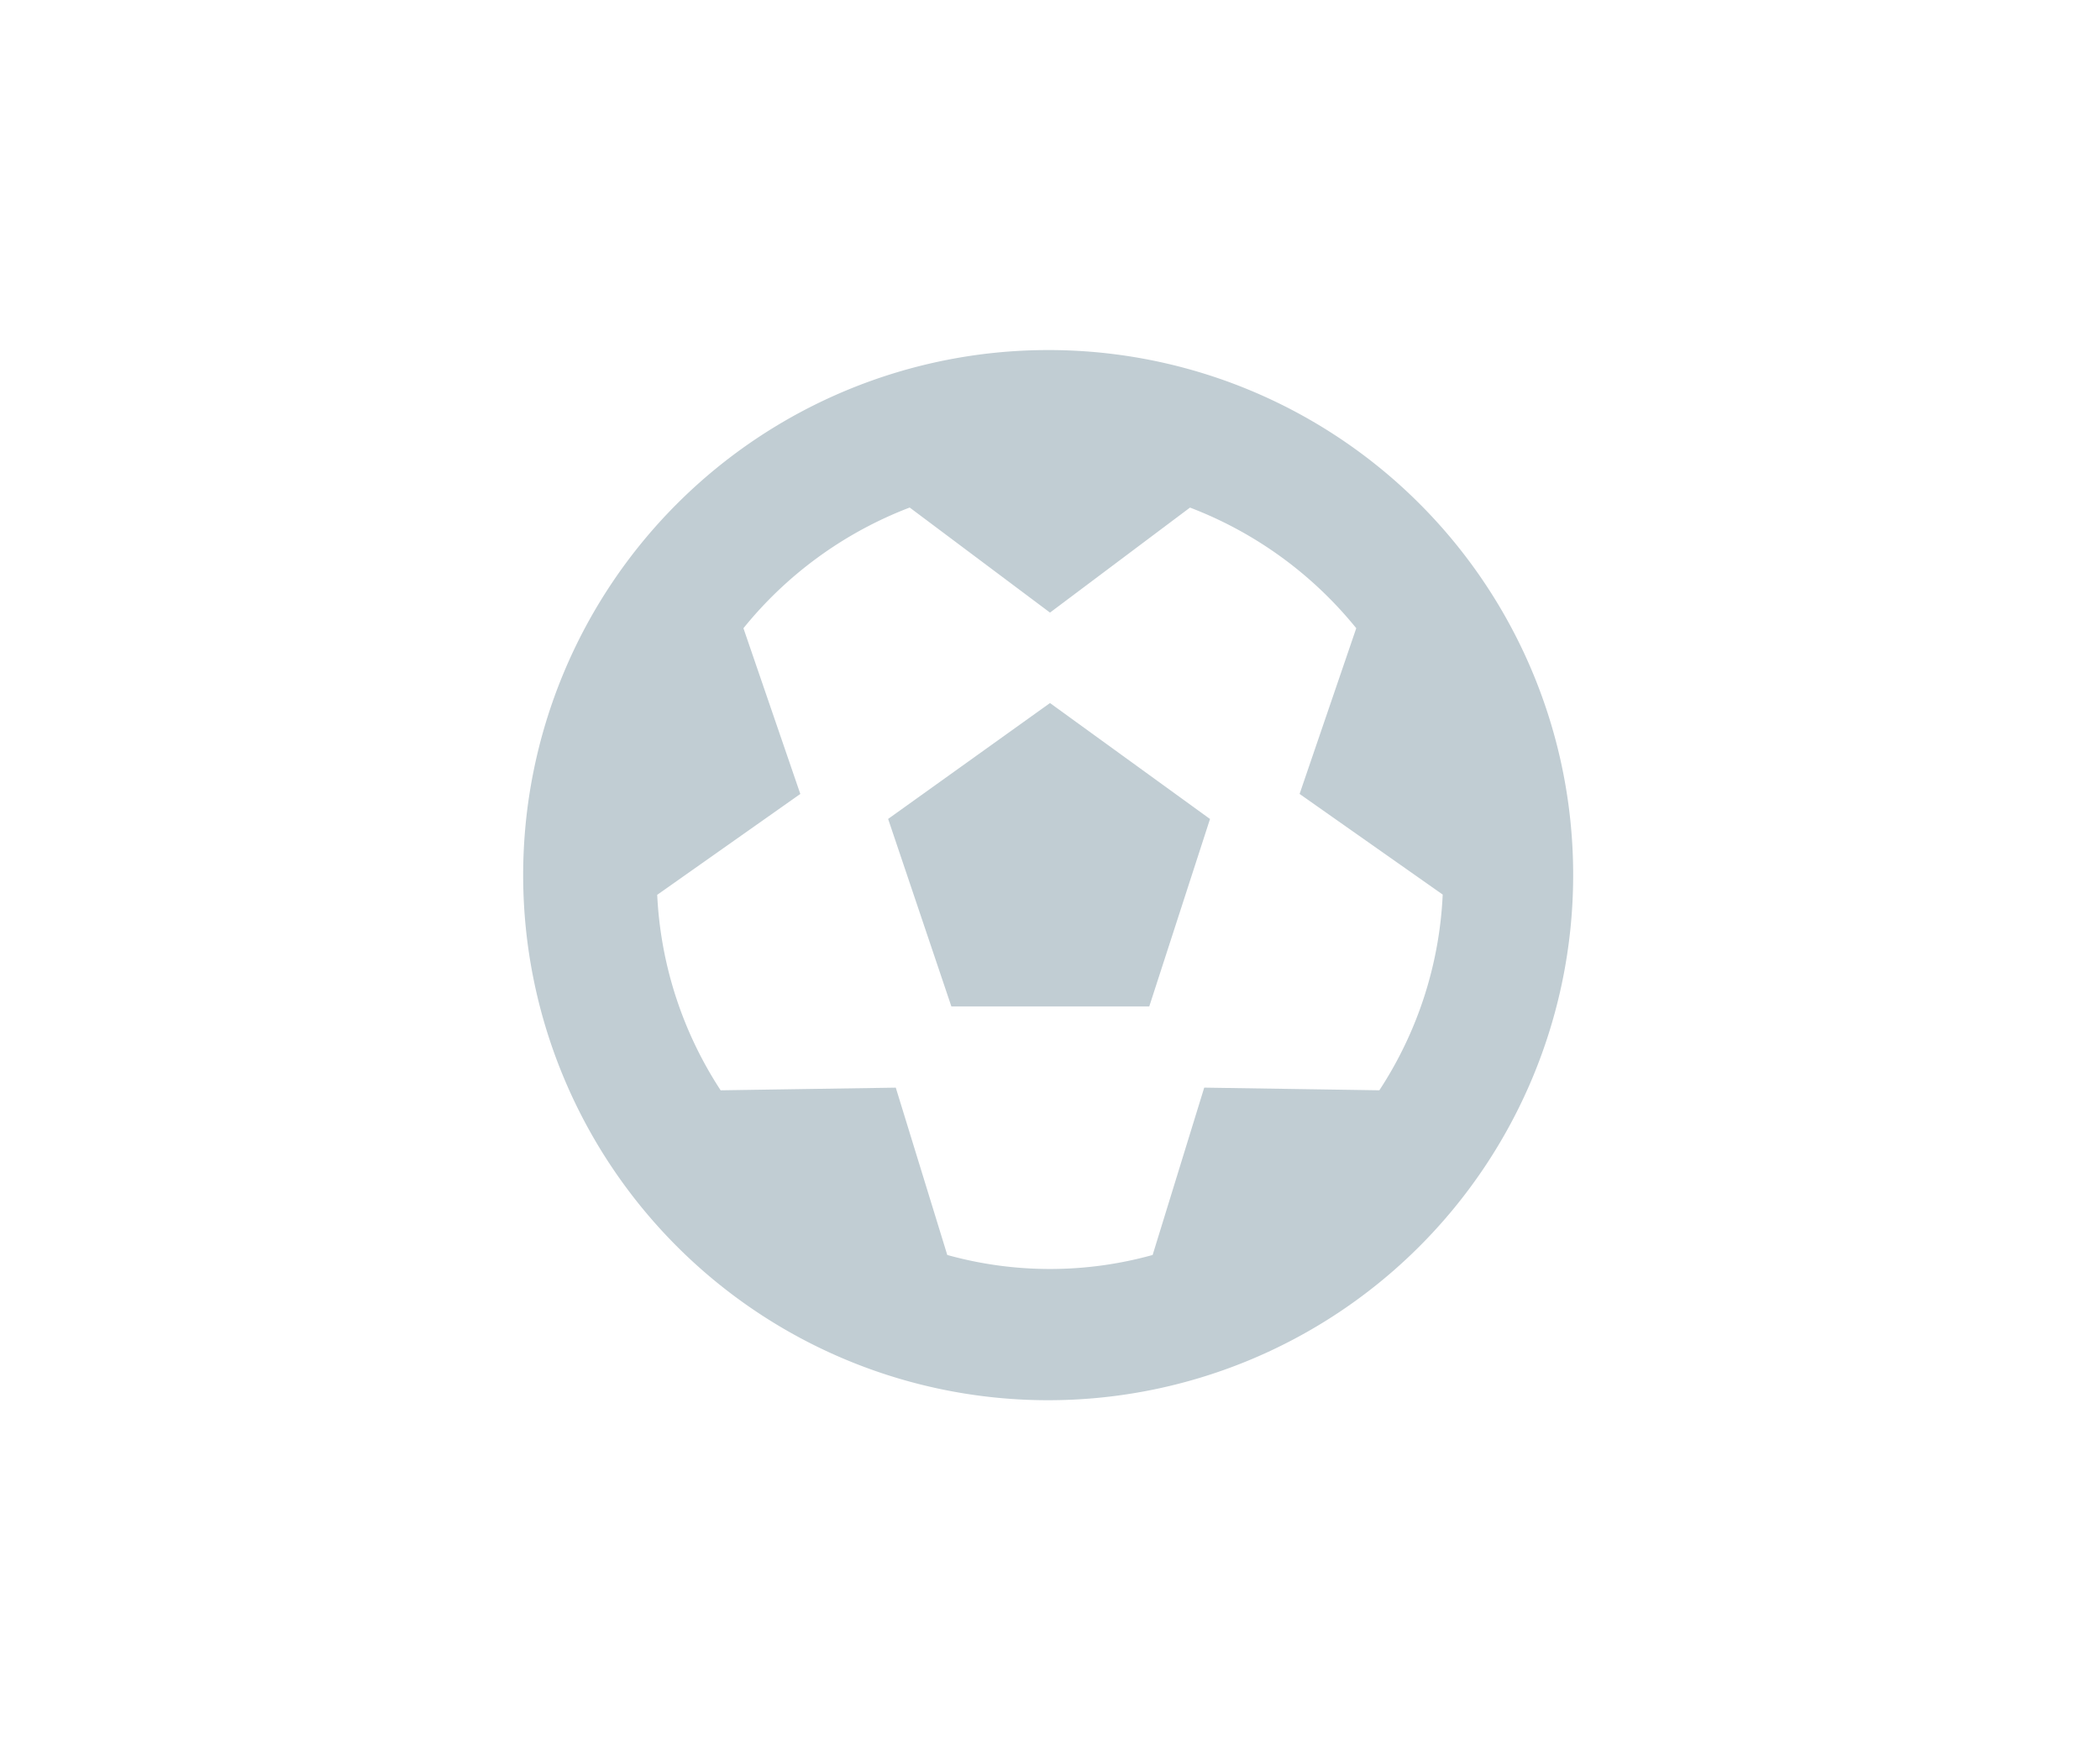 <svg xmlns="http://www.w3.org/2000/svg" width="96" height="80" viewBox="0 0 96 80">
  <g id="Calcetto" transform="translate(-12705 -12677)">
    <g id="Raggruppa_414" data-name="Raggruppa 414" transform="translate(12705 12676.573)">
      <path id="futbol-solid" d="M16.6,21.431,19.491,30h9.047l2.777-8.567L24,16.134ZM23.916,0a24,24,0,1,0,24,24.084A23.98,23.98,0,0,0,23.916,0ZM39.056,33.834l-8.006-.122-2.358,7.649a17.519,17.519,0,0,1-9.388,0L16.95,33.713l-8.006.122a17.867,17.867,0,0,1-2.9-8.935l6.542-4.611-2.6-7.575a18.06,18.06,0,0,1,7.6-5.516L24,12l6.4-4.8A18.062,18.062,0,0,1,38,12.714L35.41,20.288l6.542,4.6A17.773,17.773,0,0,1,39.056,33.834Z" transform="translate(24 16.427)" fill="#c1cdd3"/>
      <rect id="Rettangolo_1" data-name="Rettangolo 1" width="96" height="80" transform="translate(0 0.427)" fill="none"/>
    </g>
  </g>
</svg>
